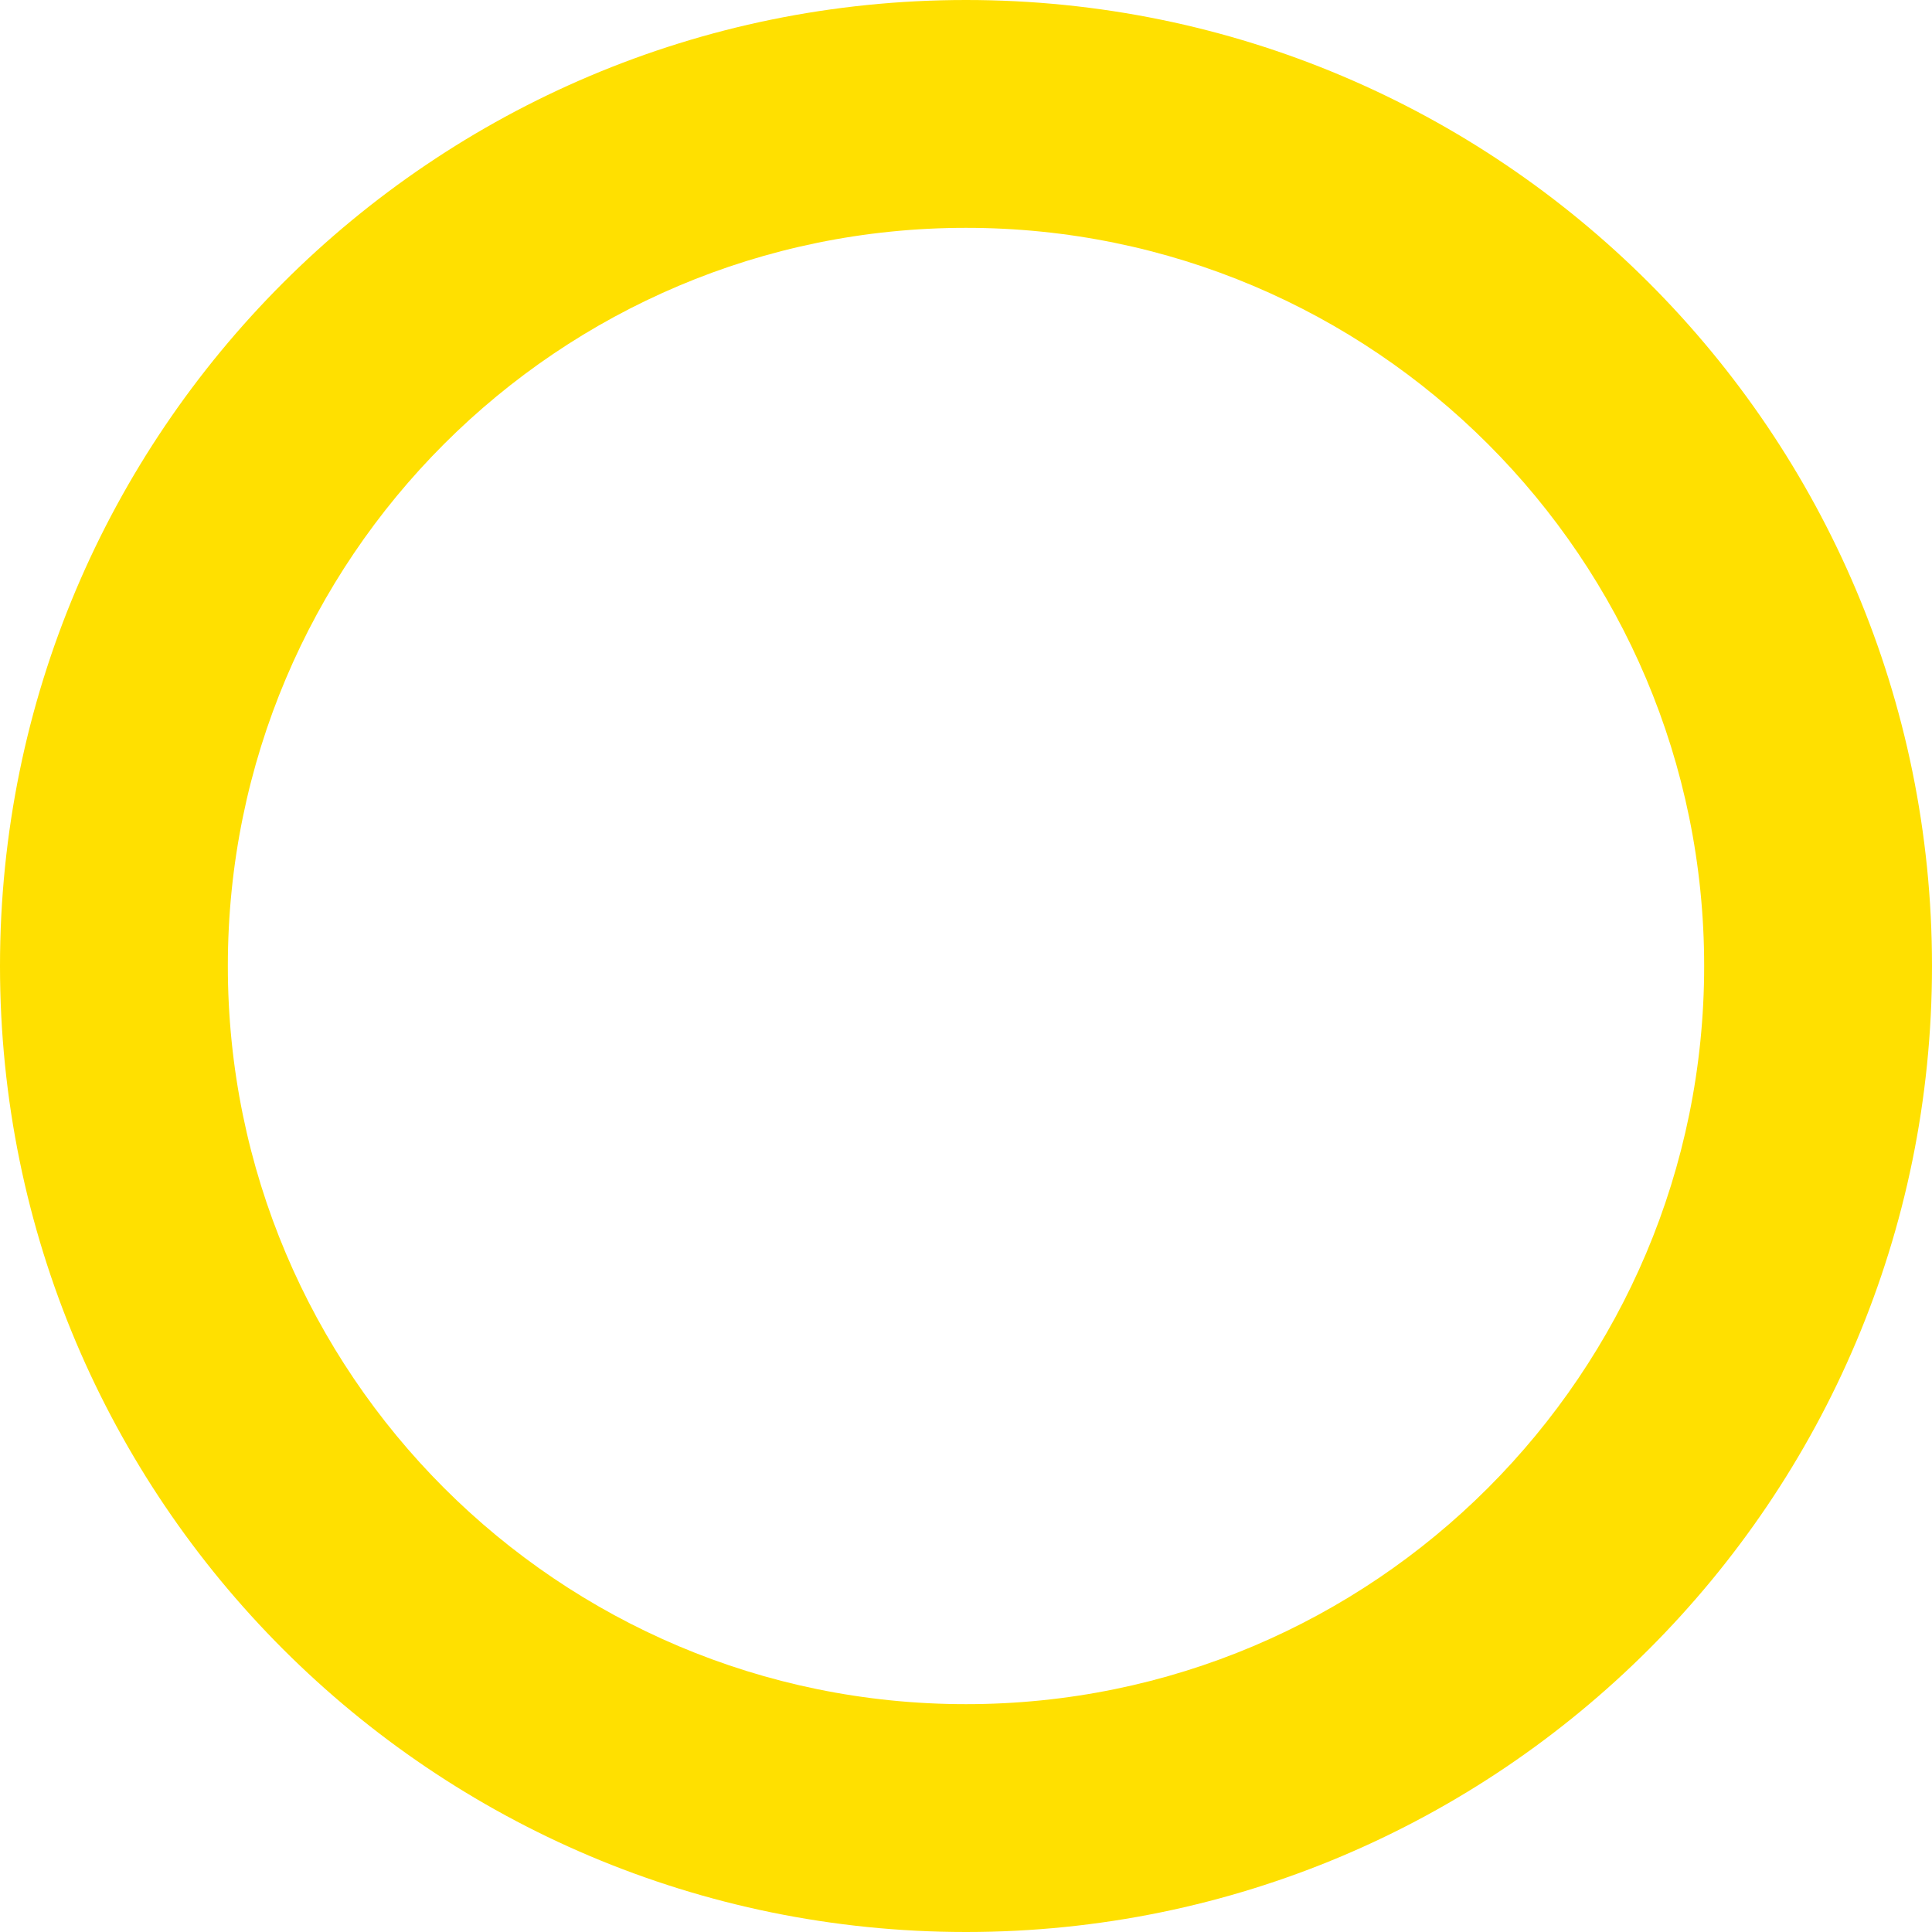 <svg width="280" height="280" viewBox="0 0 280 280" fill="none" xmlns="http://www.w3.org/2000/svg">
<path d="M140 -6.11959e-06C217.32 -9.49935e-06 280 62.68 280 140C280 217.32 217.32 280 140 280C62.68 280 -2.73984e-06 217.32 -6.11959e-06 140C-9.49935e-06 62.68 62.68 -2.73984e-06 140 -6.11959e-06ZM140 246.98C199.084 246.98 246.98 199.084 246.98 140C246.98 80.916 199.084 33.02 140 33.02C80.916 33.02 33.02 80.916 33.02 140C33.02 199.084 80.916 246.98 140 246.98Z" fill="#FFE000"/>
</svg>
